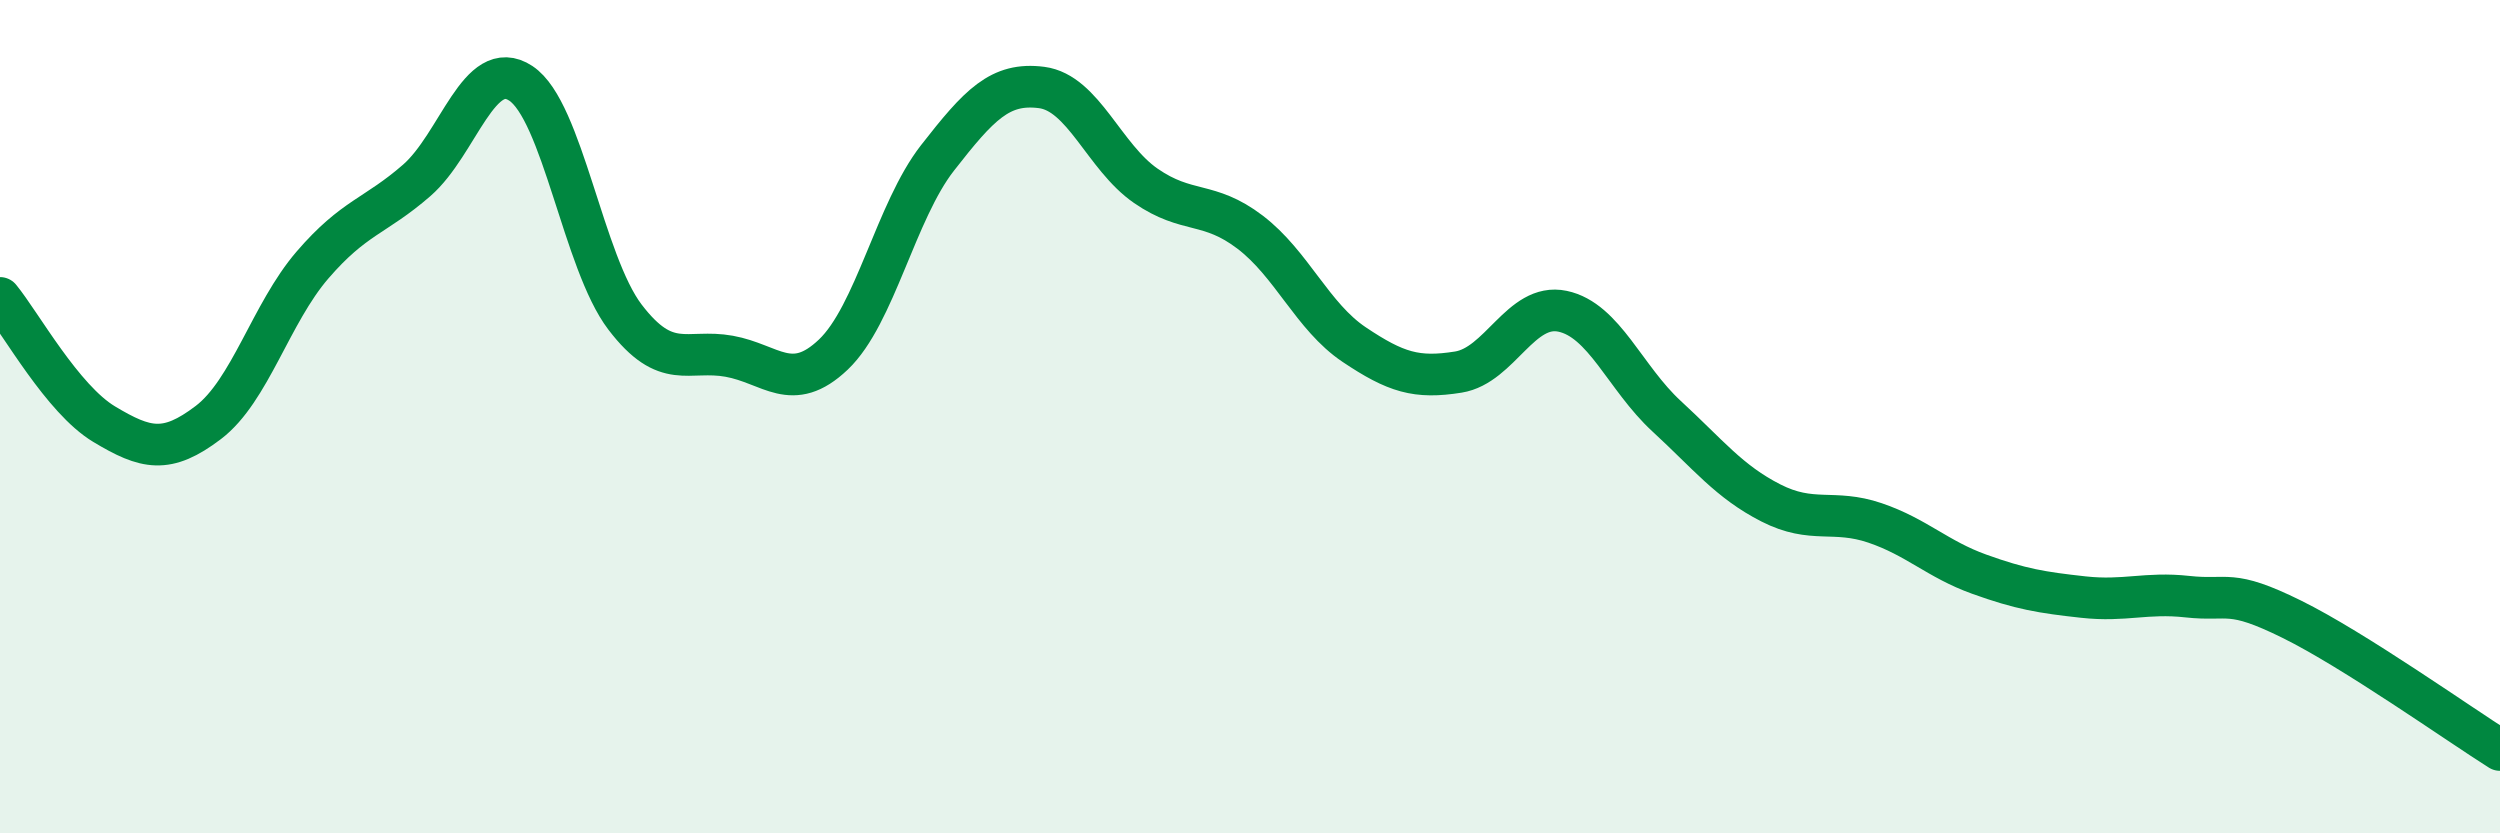
    <svg width="60" height="20" viewBox="0 0 60 20" xmlns="http://www.w3.org/2000/svg">
      <path
        d="M 0,7.15 C 0.5,7.76 1.5,9.58 2.5,10.18 C 3.5,10.78 4,10.9 5,10.14 C 6,9.38 6.5,7.52 7.5,6.36 C 8.5,5.2 9,5.2 10,4.33 C 11,3.46 11.5,1.34 12.5,2 C 13.5,2.66 14,6.3 15,7.61 C 16,8.92 16.5,8.37 17.5,8.55 C 18.5,8.73 19,9.46 20,8.51 C 21,7.56 21.5,5.07 22.5,3.79 C 23.5,2.51 24,1.97 25,2.1 C 26,2.23 26.5,3.77 27.5,4.46 C 28.5,5.15 29,4.81 30,5.57 C 31,6.33 31.5,7.6 32.5,8.27 C 33.5,8.94 34,9.09 35,8.93 C 36,8.77 36.5,7.26 37.5,7.47 C 38.5,7.68 39,9.07 40,9.99 C 41,10.91 41.5,11.56 42.5,12.07 C 43.5,12.58 44,12.21 45,12.55 C 46,12.89 46.5,13.42 47.5,13.78 C 48.5,14.14 49,14.22 50,14.33 C 51,14.44 51.5,14.21 52.5,14.32 C 53.5,14.43 53.5,14.12 55,14.86 C 56.5,15.6 59,17.37 60,18L60 20L0 20Z"
        fill="#008740"
        opacity="0.1"
        stroke-linecap="round"
        stroke-linejoin="round"
      />
      <path
        d="M 0,7.15 C 0.5,7.76 1.5,9.58 2.5,10.18 C 3.5,10.78 4,10.9 5,10.14 C 6,9.38 6.5,7.52 7.5,6.36 C 8.5,5.2 9,5.2 10,4.33 C 11,3.46 11.5,1.34 12.5,2 C 13.5,2.66 14,6.3 15,7.61 C 16,8.92 16.5,8.37 17.5,8.55 C 18.5,8.73 19,9.46 20,8.51 C 21,7.56 21.5,5.07 22.5,3.79 C 23.5,2.51 24,1.97 25,2.1 C 26,2.23 26.5,3.77 27.5,4.46 C 28.5,5.15 29,4.81 30,5.57 C 31,6.33 31.5,7.6 32.5,8.27 C 33.5,8.94 34,9.09 35,8.93 C 36,8.77 36.5,7.26 37.5,7.47 C 38.5,7.68 39,9.07 40,9.99 C 41,10.91 41.5,11.56 42.5,12.07 C 43.5,12.58 44,12.21 45,12.55 C 46,12.89 46.5,13.42 47.5,13.78 C 48.5,14.14 49,14.22 50,14.33 C 51,14.44 51.5,14.21 52.5,14.32 C 53.5,14.43 53.5,14.12 55,14.86 C 56.5,15.6 59,17.37 60,18"
        stroke="#008740"
        stroke-width="1"
        fill="none"
        stroke-linecap="round"
        stroke-linejoin="round"
      />
    </svg>
  